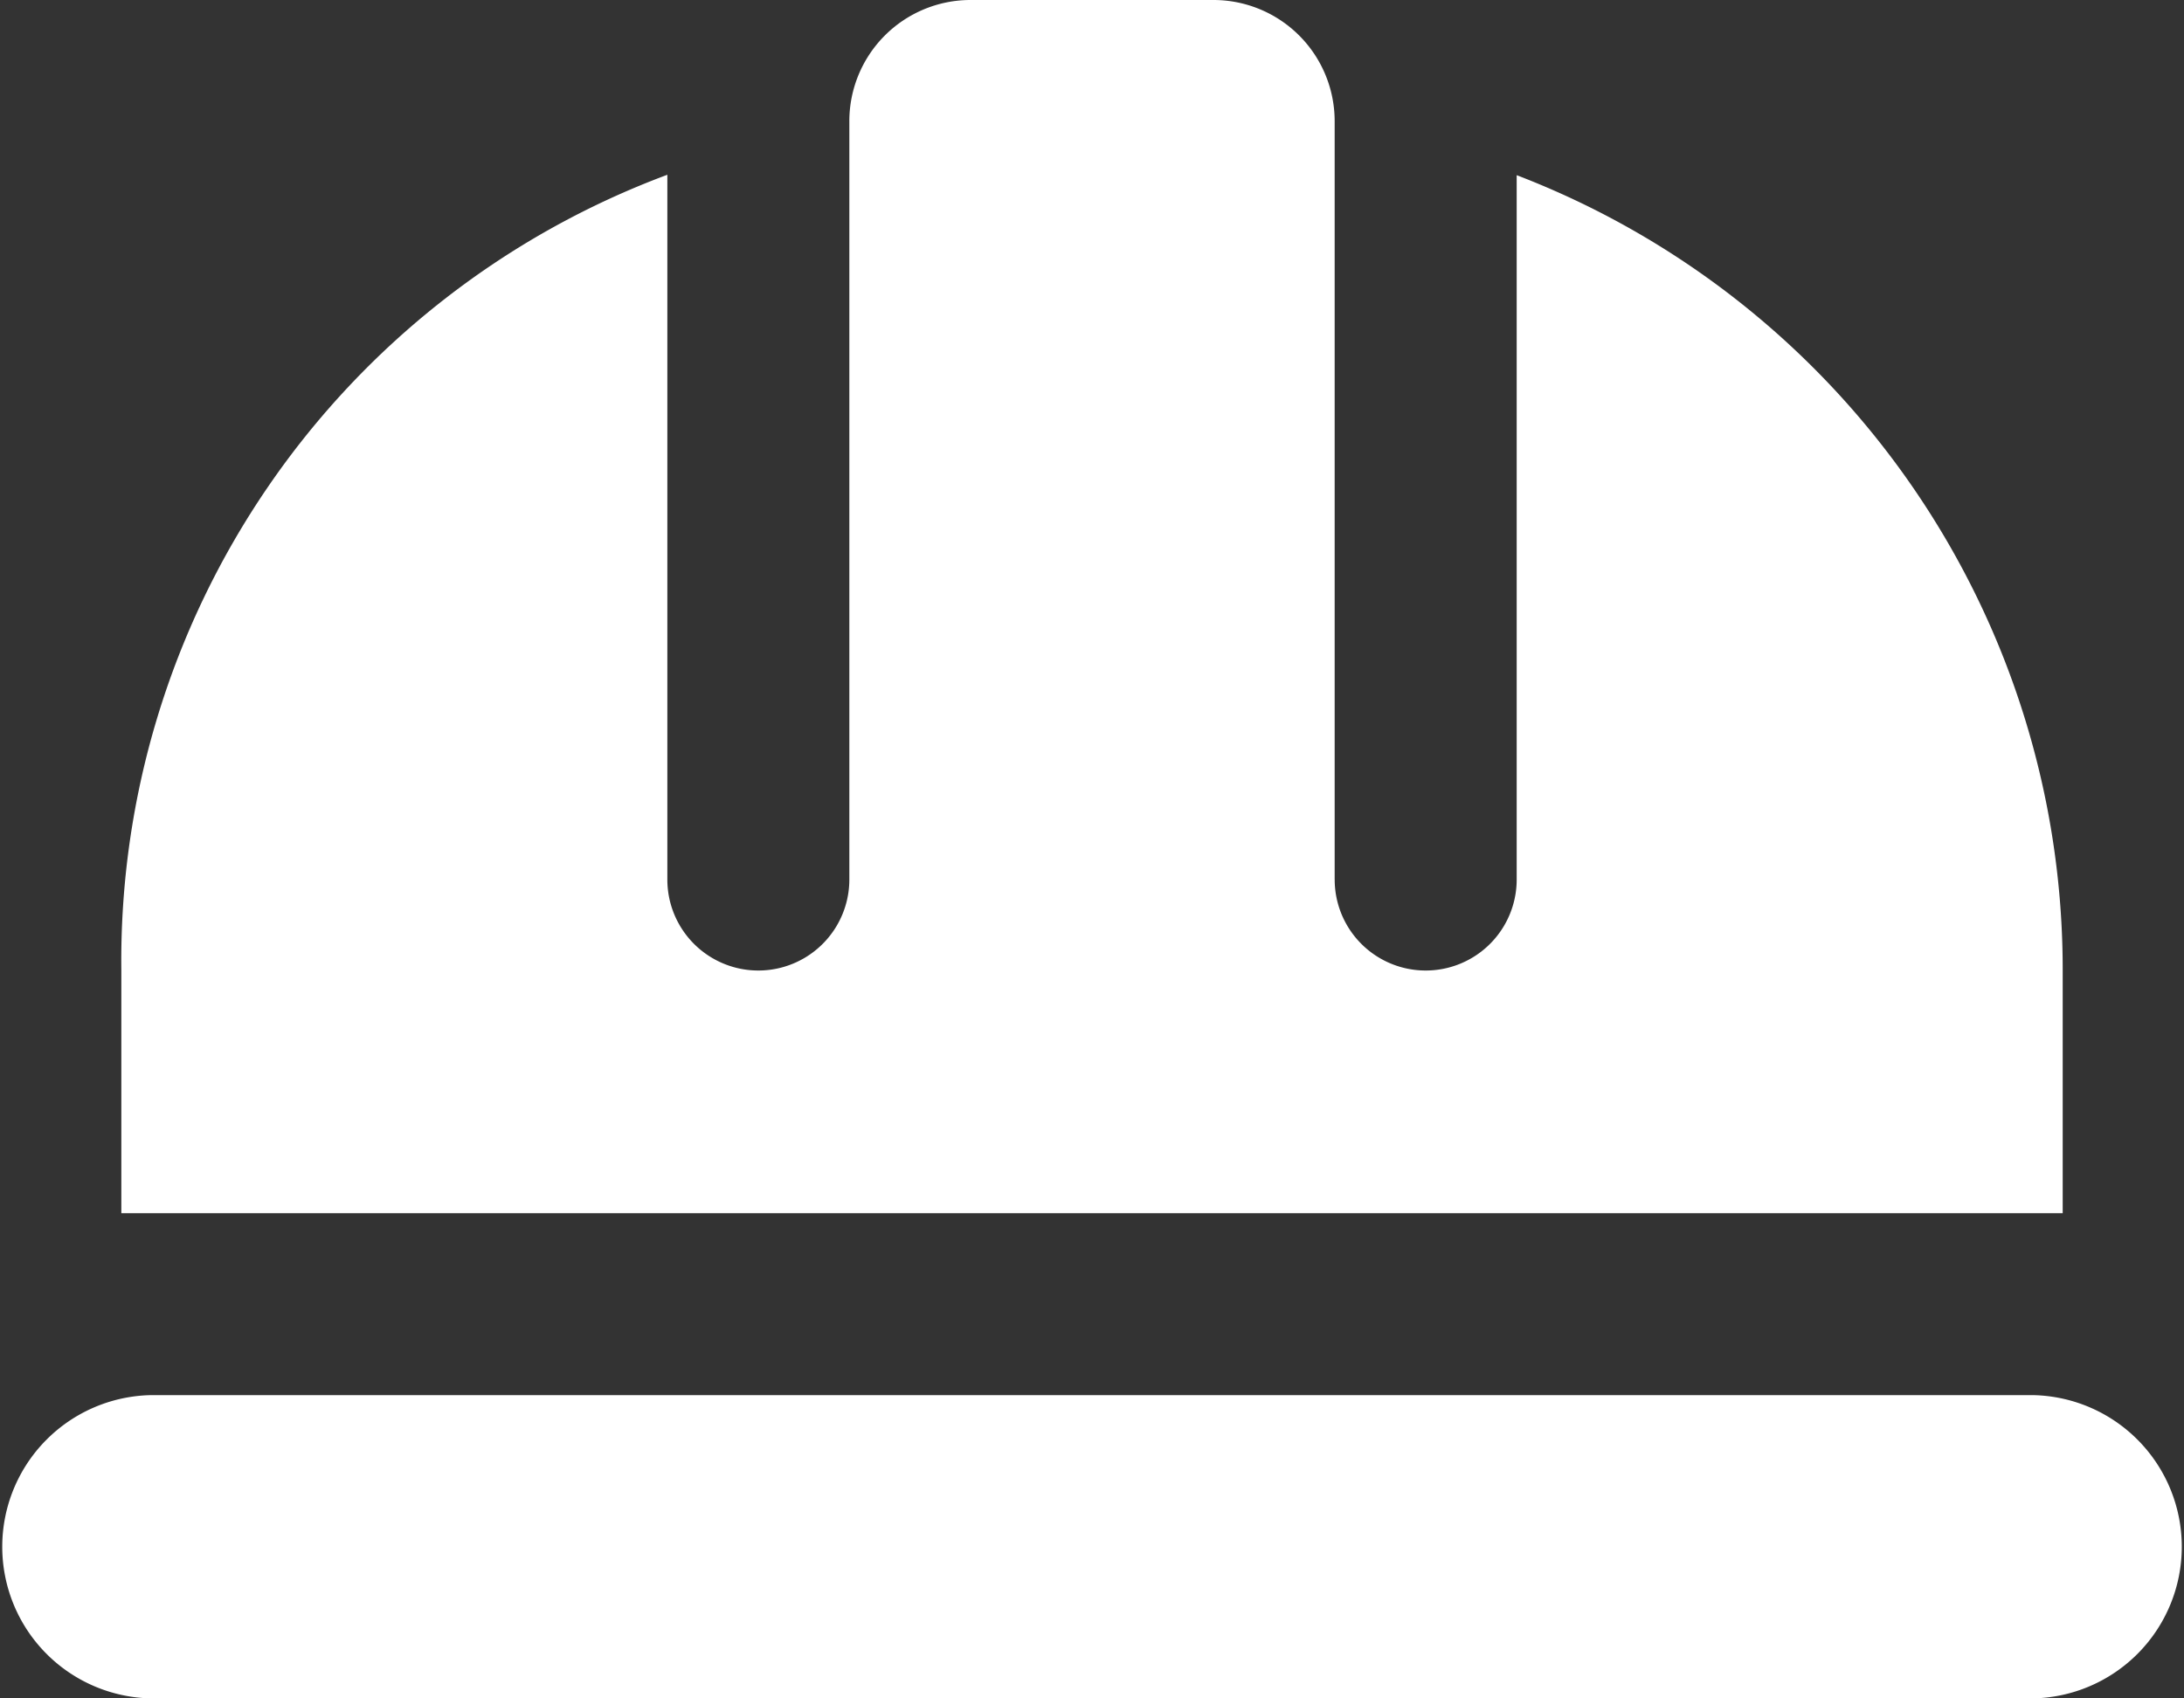 <?xml version="1.0" encoding="UTF-8"?>
<svg xmlns="http://www.w3.org/2000/svg" width="65.571" height="51" viewBox="0 0 65.571 51">
  <rect x="0" y="0" width="65.571" height="51" fill="#333333" stroke="none"/>
  <path id="jdt_icon_baugewerbe" d="M72.071,122.411V99.643A3.639,3.639,0,0,0,68.429,96H61.143A3.639,3.639,0,0,0,57.5,99.643v22.768a2.732,2.732,0,0,1-5.464,0V101.248a25.181,25.181,0,0,0-16.393,23.895v7.286H93.929v-7.286a25.547,25.547,0,0,0-16.393-23.883v21.151a2.732,2.732,0,0,1-5.464,0ZM36.554,137.893a4.554,4.554,0,0,0,0,9.107H93.018a4.554,4.554,0,0,0,0-9.107Z" transform="translate(-32 -96)" fill="#fff"></path>
</svg>
